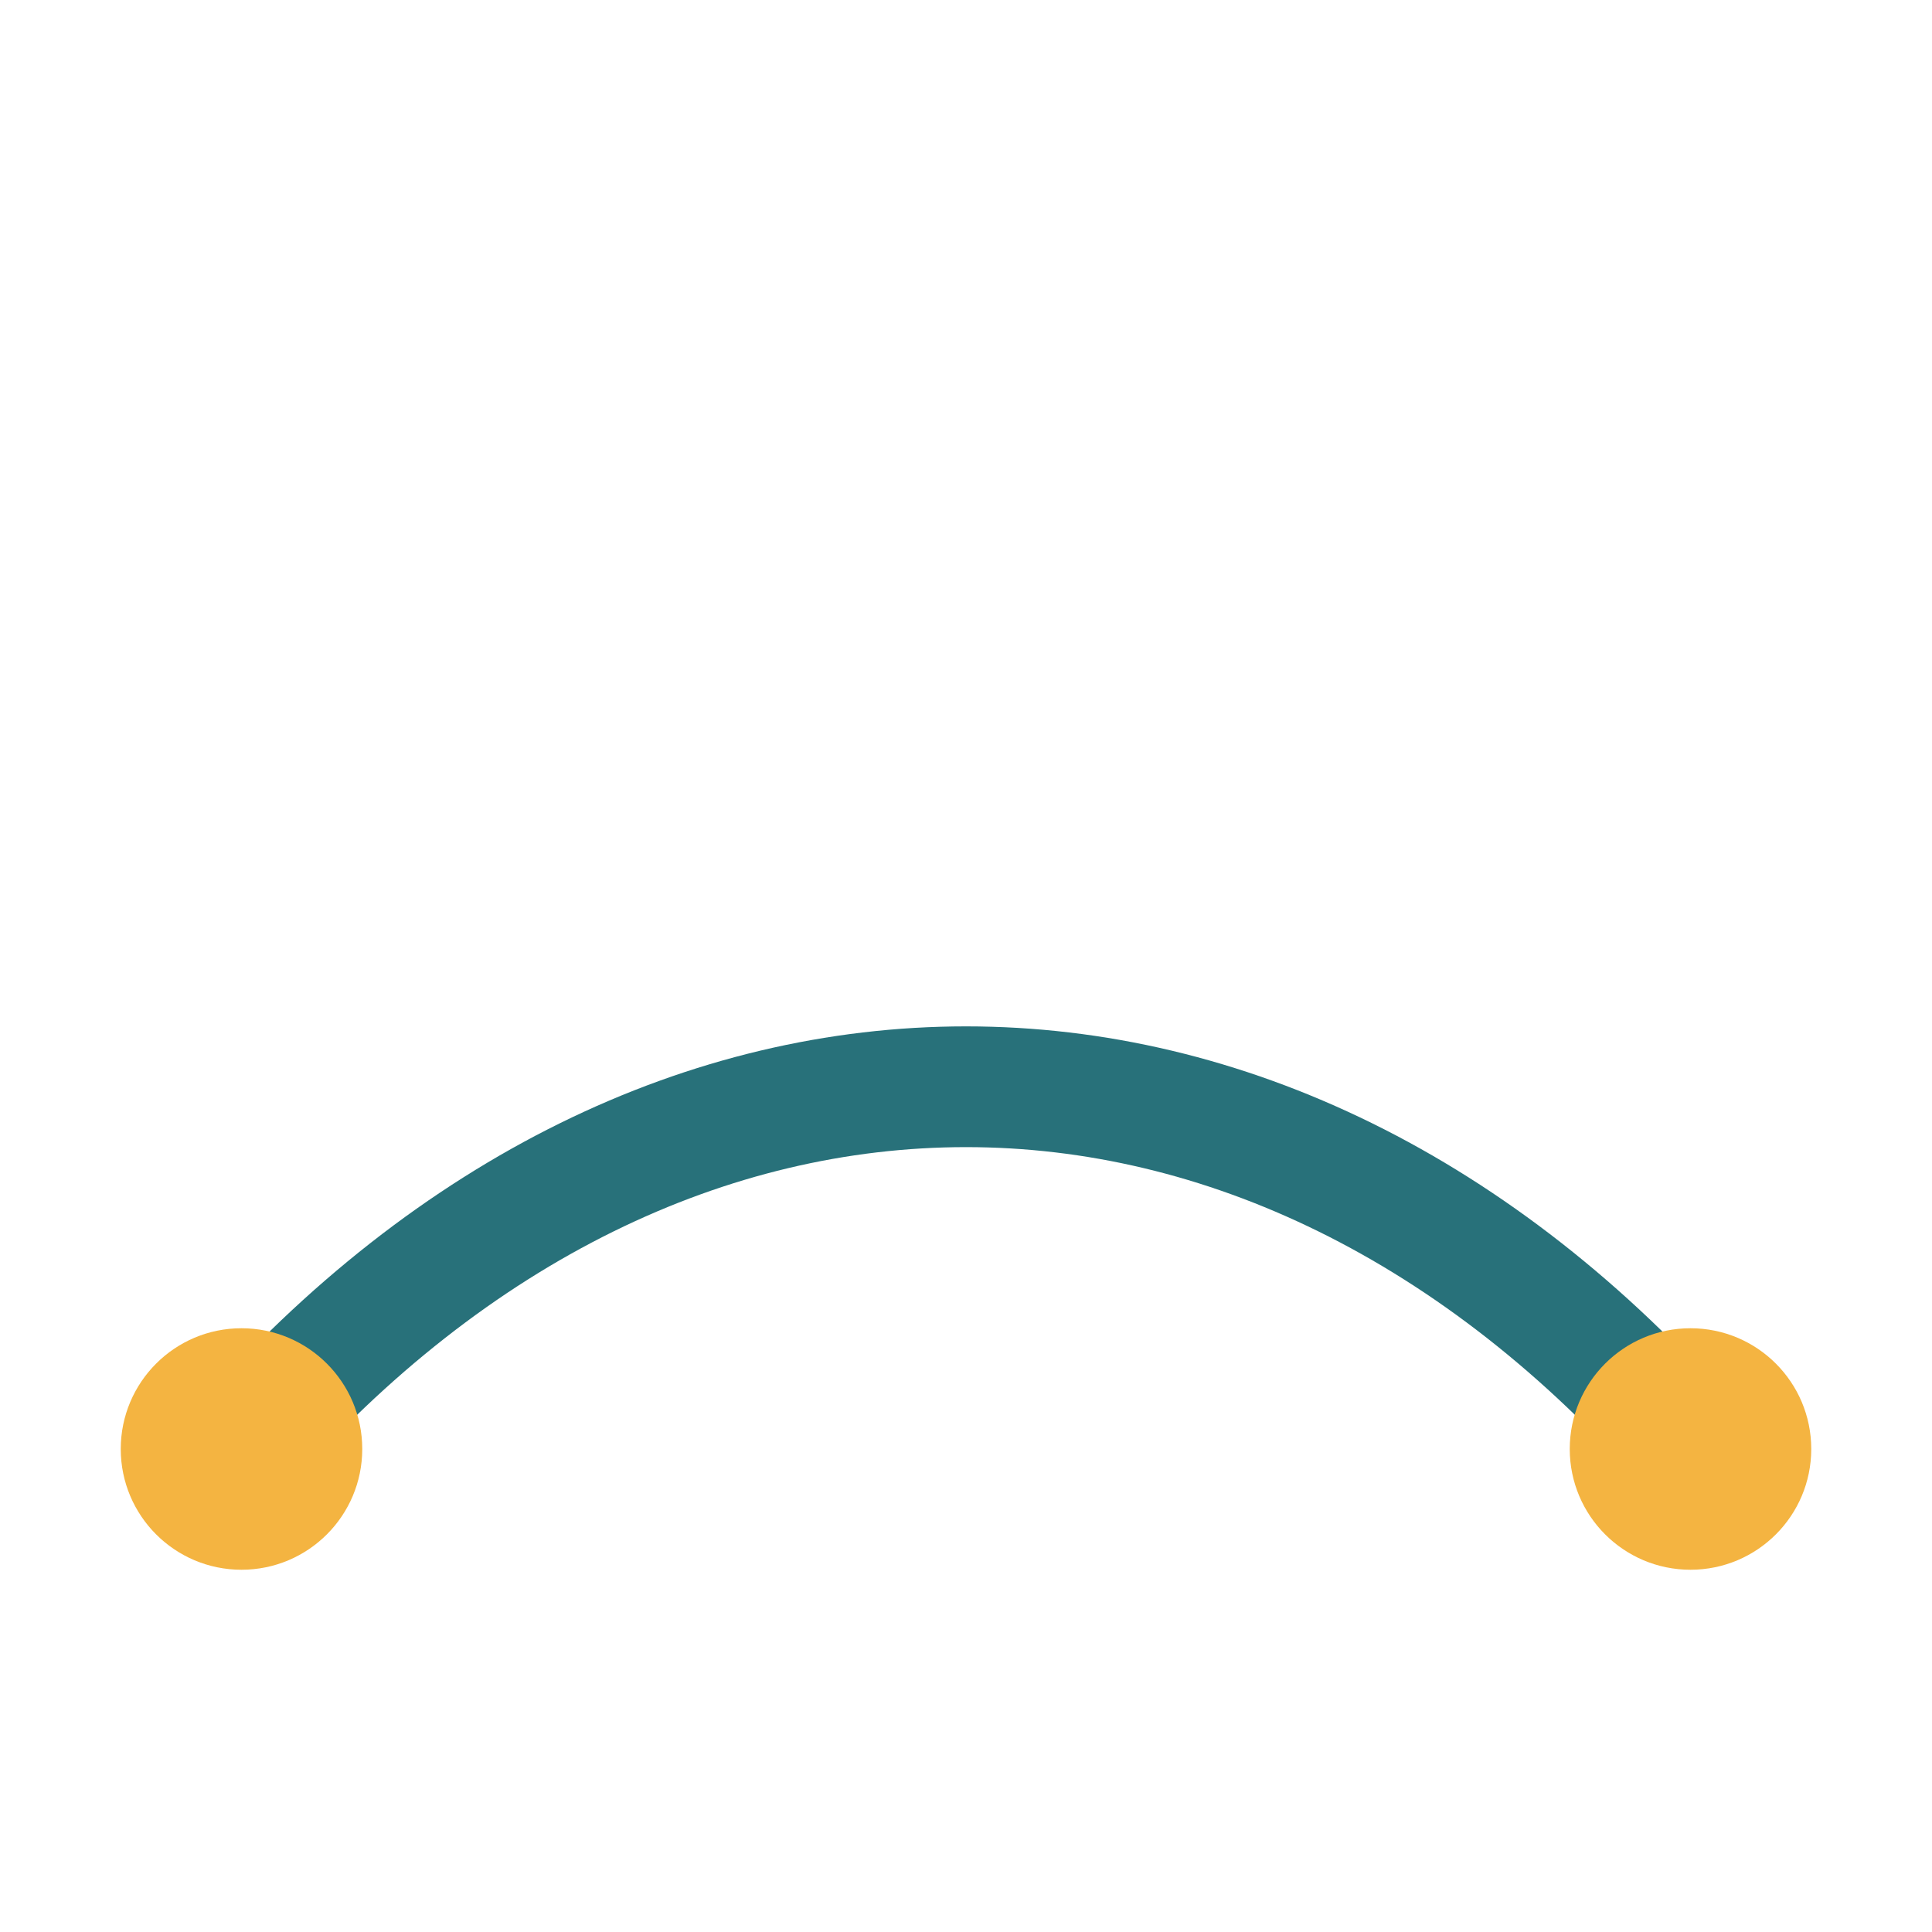 <?xml version="1.0" encoding="UTF-8"?>
<svg xmlns="http://www.w3.org/2000/svg" width="32" height="32" viewBox="0 0 32 32"><path d="M4 24c7-8 17-8 24 0" fill="none" stroke="#28717A" stroke-width="2"/><circle cx="4" cy="24" r="2" fill="#F4B441"/><circle cx="28" cy="24" r="2" fill="#F4B441"/></svg>